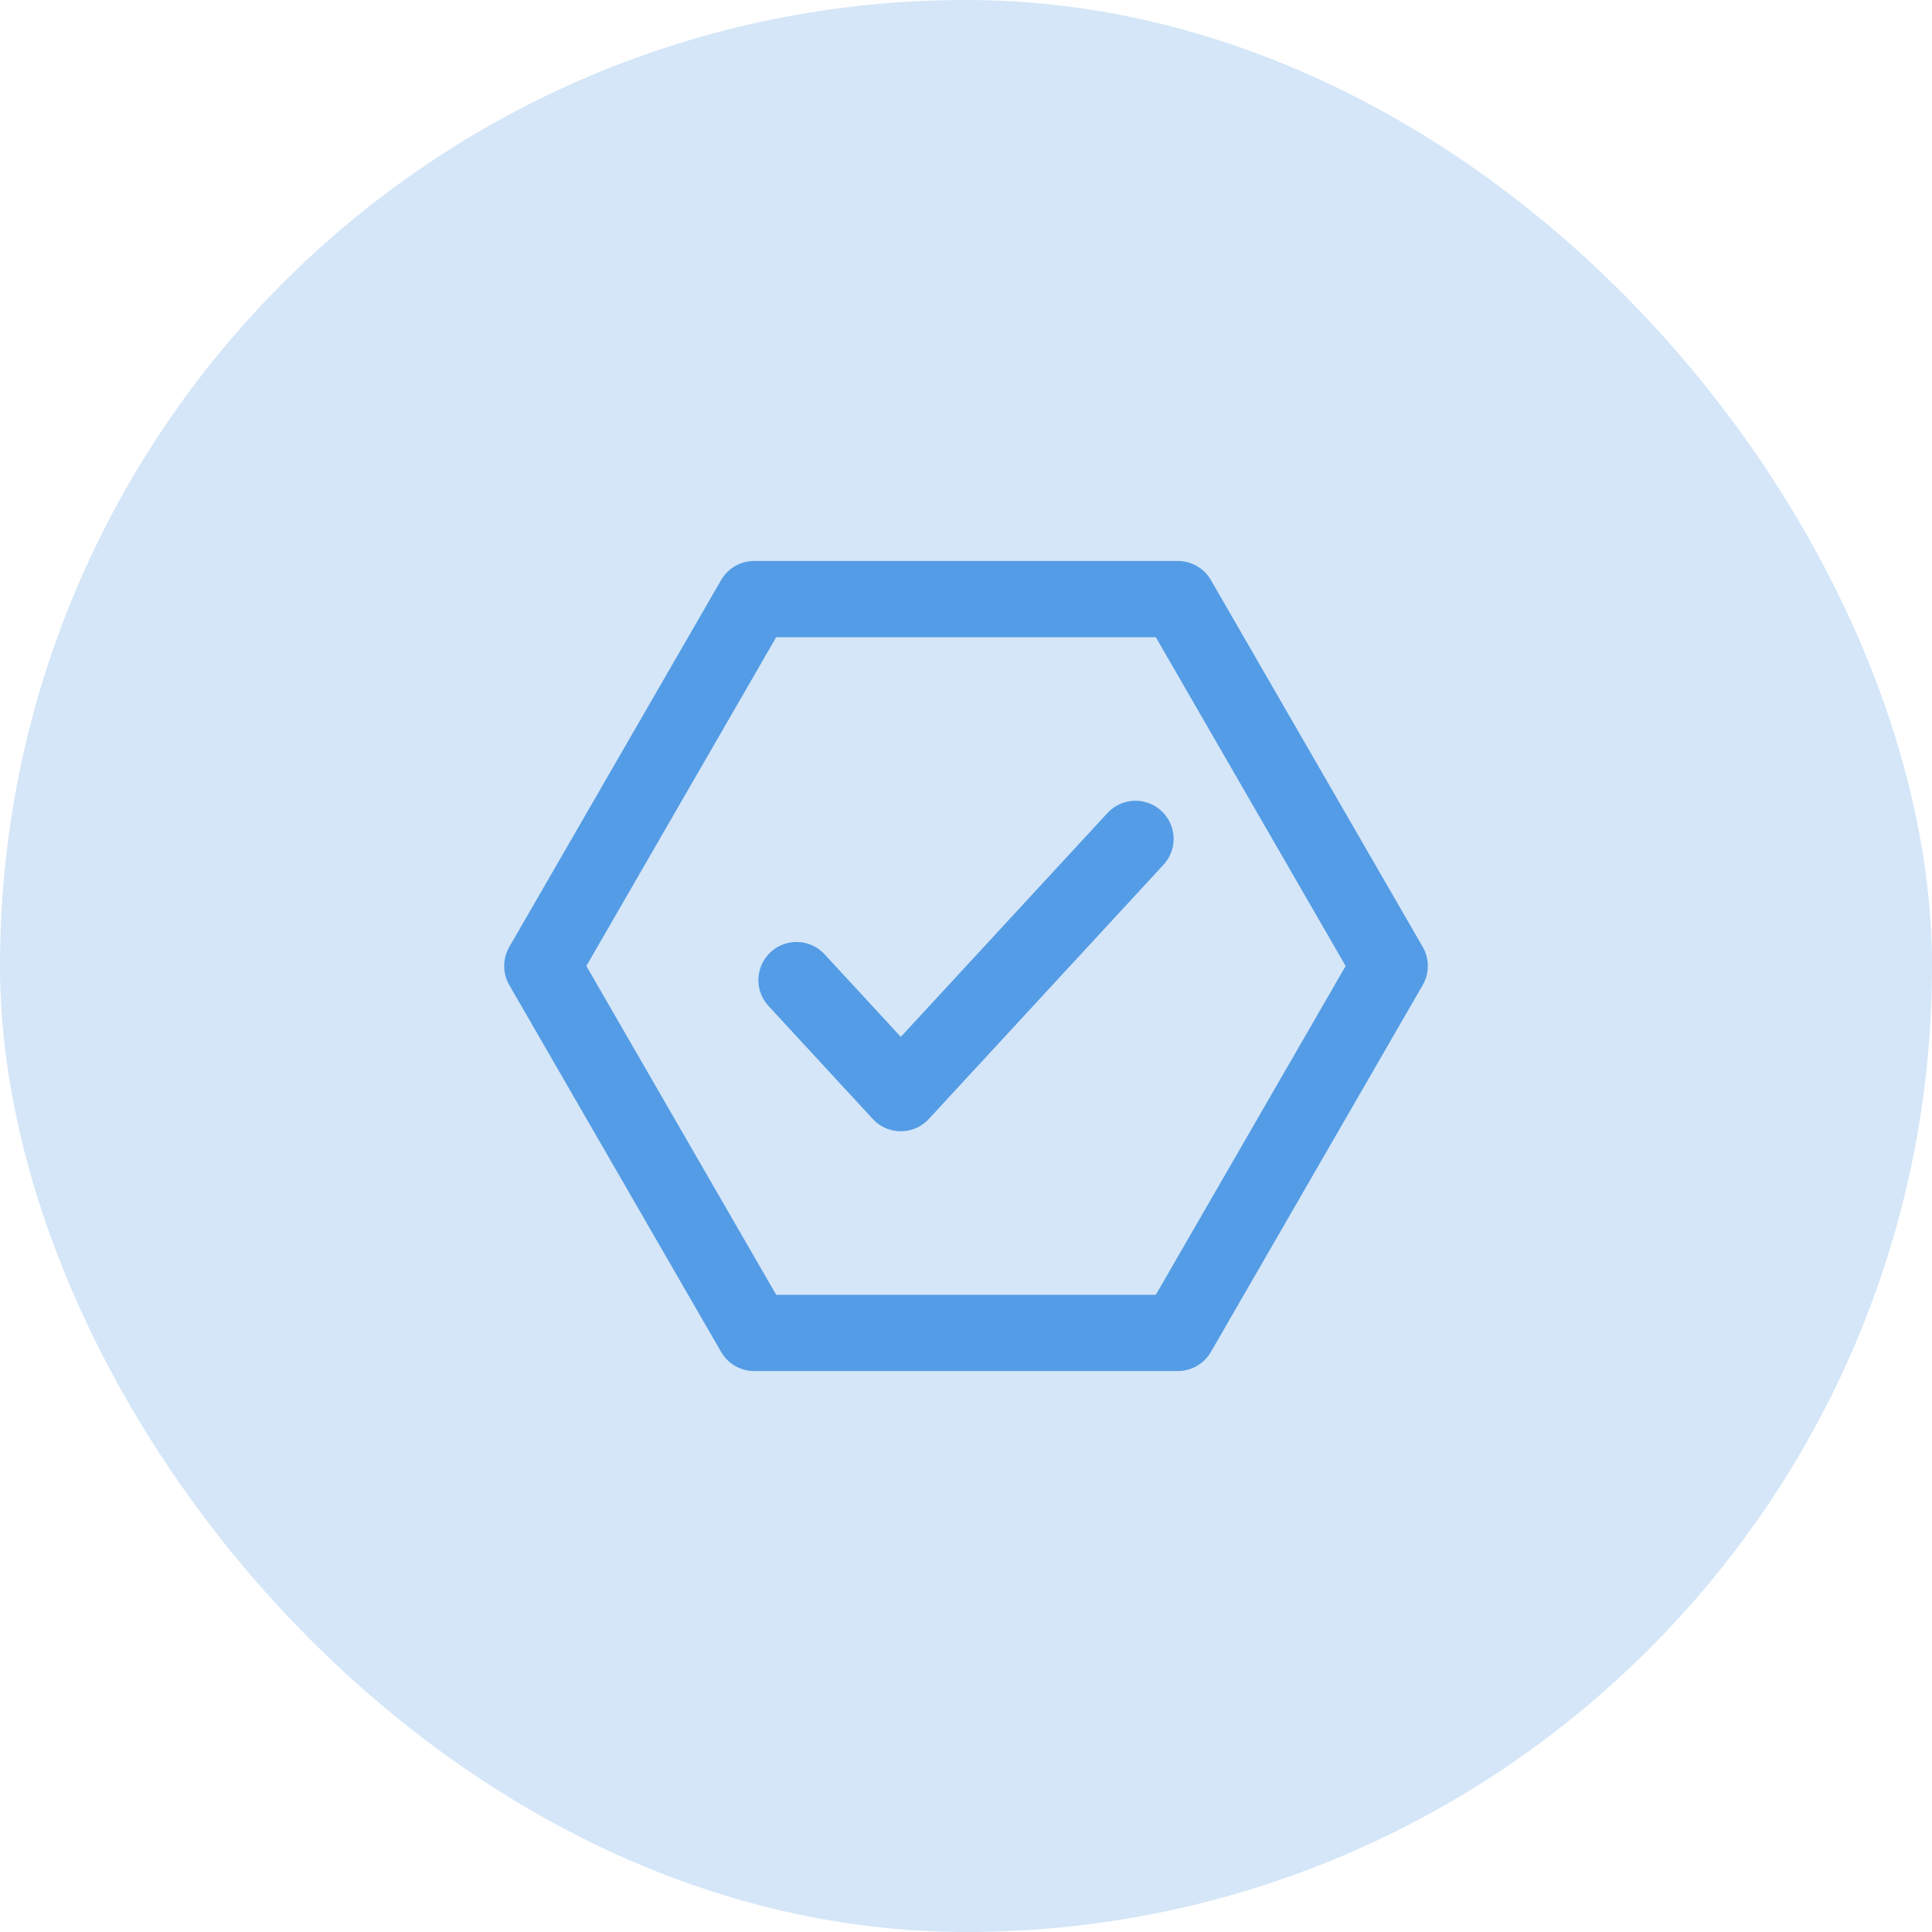 <svg width="249px" height="249px" viewBox="-10.8 -10.8 45.60 45.60" fill="none" xmlns="http://www.w3.org/2000/svg" stroke="#549ce5"><g id="SVGRepo_bgCarrier" stroke-width="0"><rect x="-10.8" y="-10.8" width="45.60" height="45.60" rx="22.8" fill="#549ce5" fill-opacity="0.25" strokewidth="0"></rect></g><g id="SVGRepo_tracerCarrier" stroke-linecap="round" stroke-linejoin="round"></g><g id="SVGRepo_iconCarrier"> <path d="M8 12.333L10.461 15L16 9M2 12L7 3.34H17L22 12L17 20.66H7L2 12Z" stroke="#549ce5" stroke-width="1.8" stroke-linecap="round" stroke-linejoin="round"></path> </g></svg>